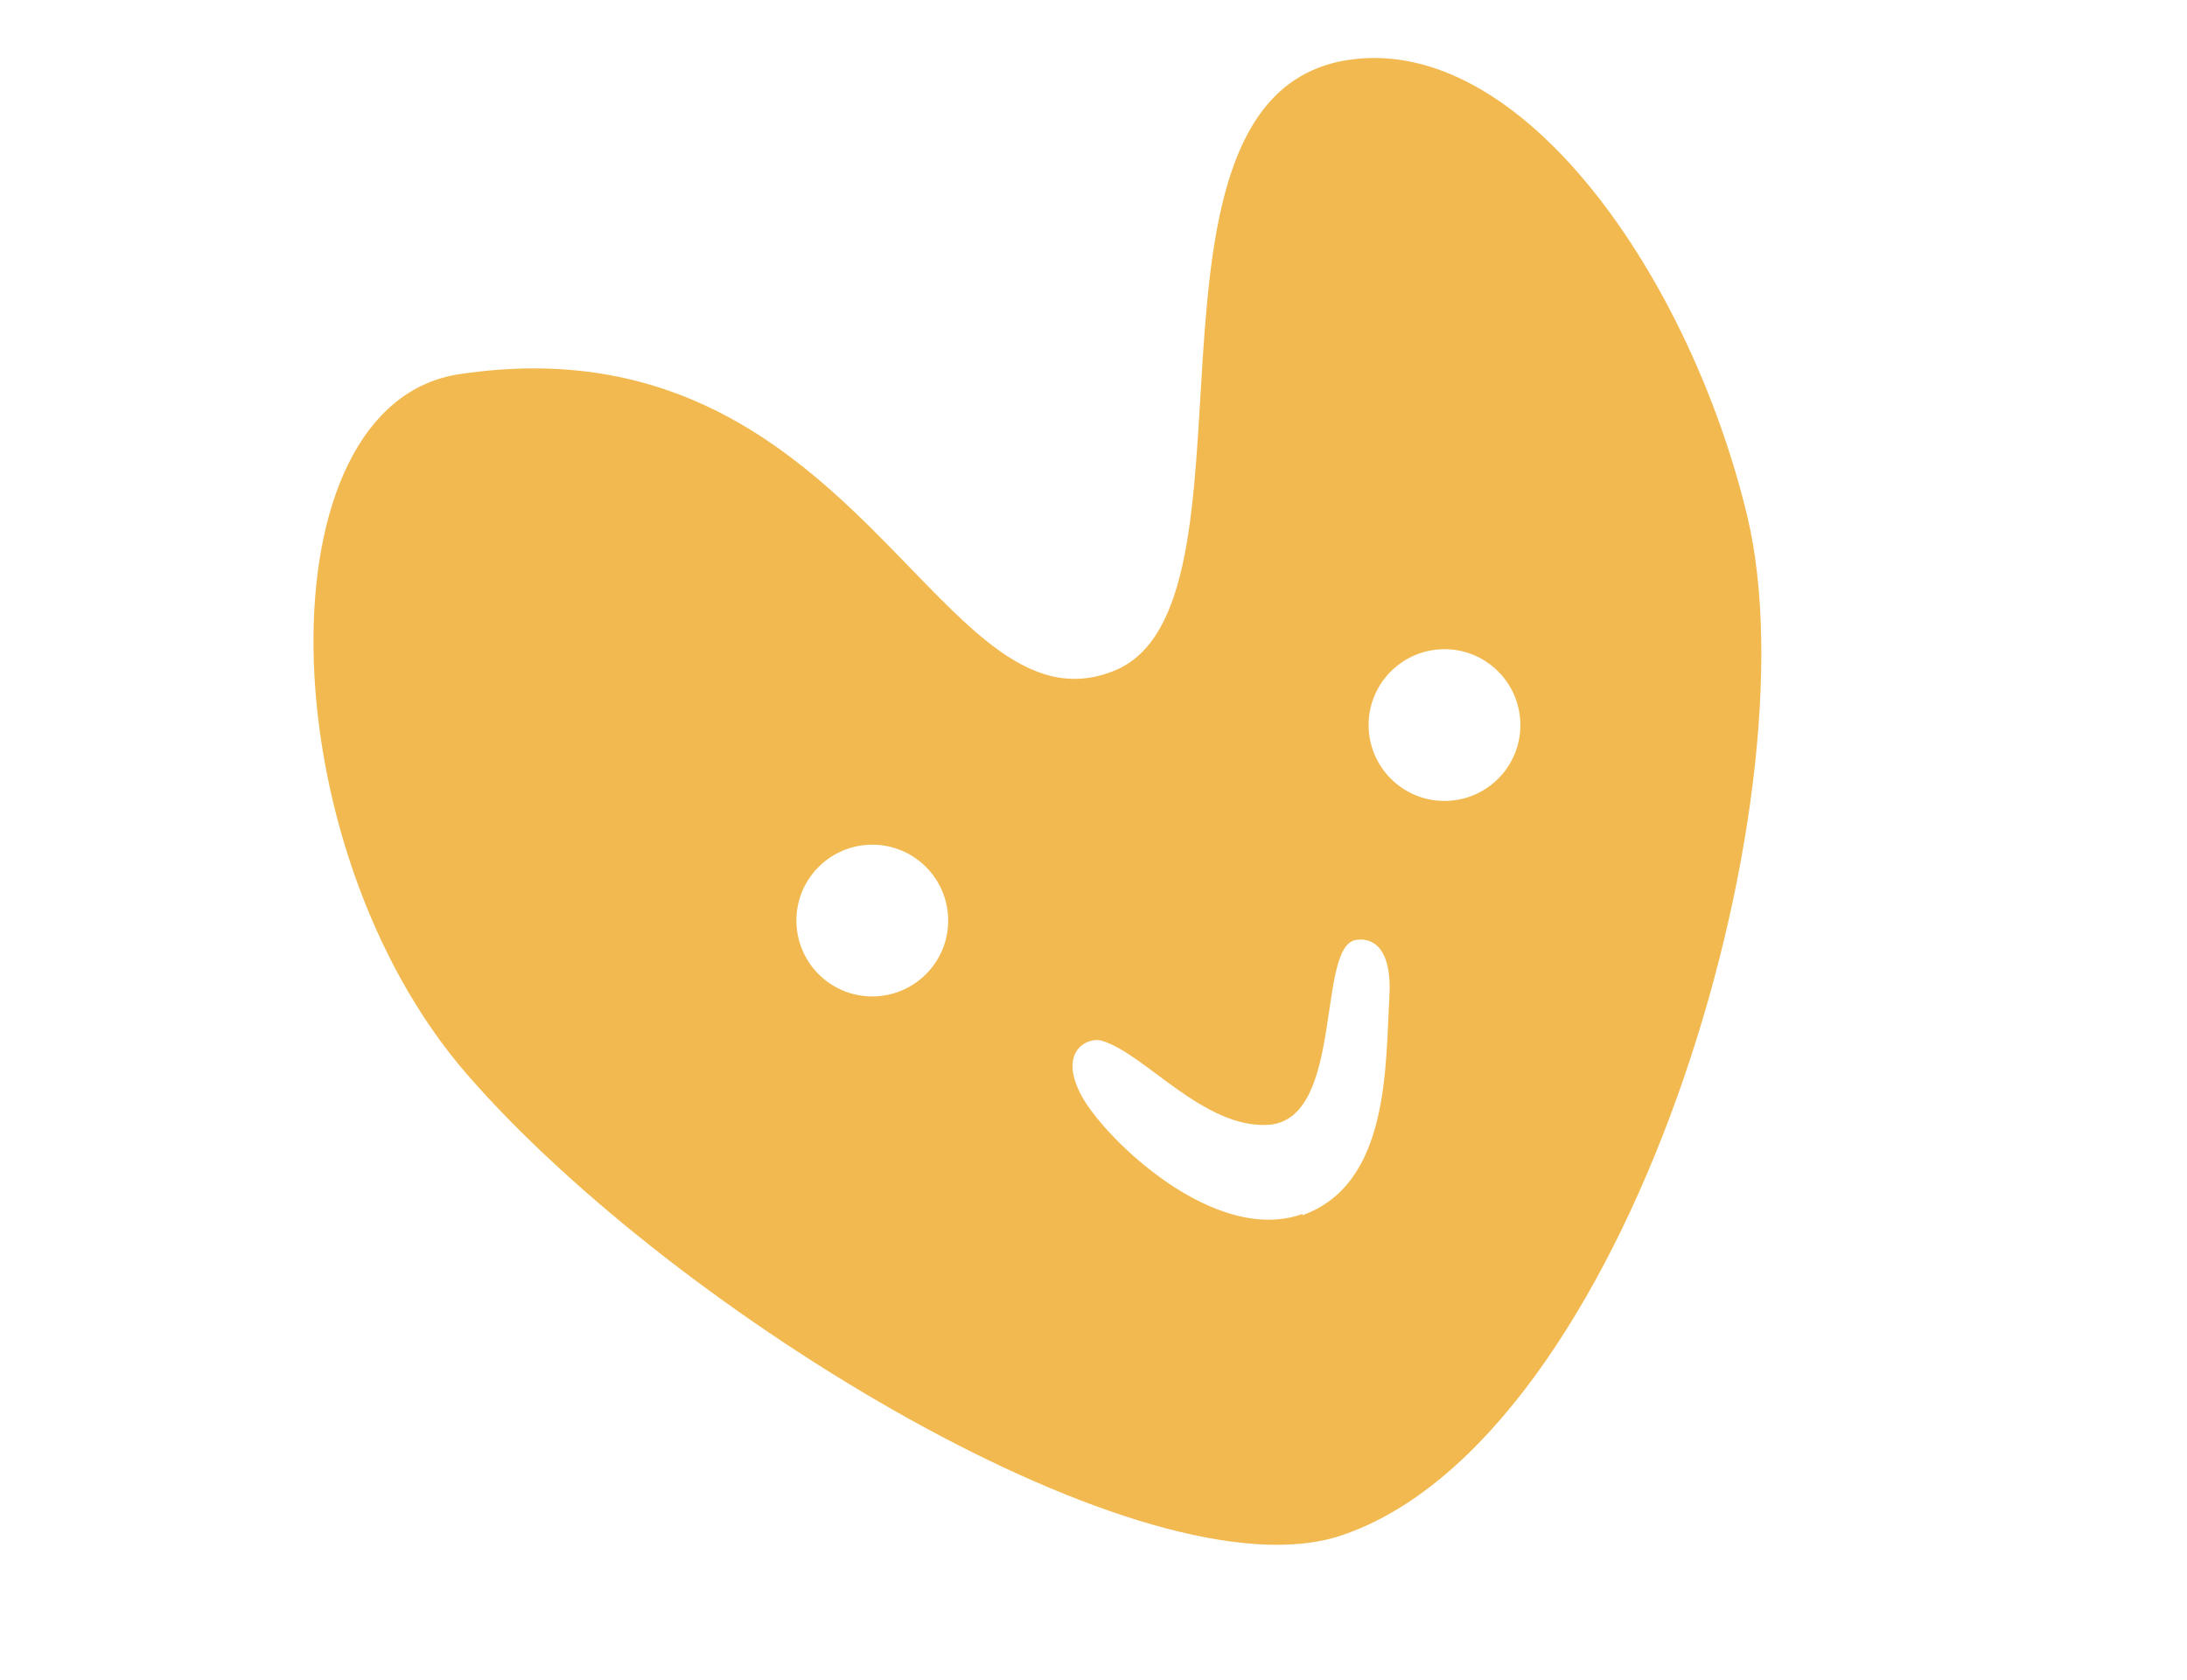 <?xml version="1.0" encoding="UTF-8"?>
<svg id="Layer_1" data-name="Layer 1" xmlns="http://www.w3.org/2000/svg" viewBox="0 0 173.9 133.6">
  <defs>
    <style>
      .cls-1 {
        fill: #f2b950;
      }
    </style>
  </defs>
  <path class="cls-1" d="M138.95,41.12c-4.51-18.92-17.89-38.48-31.77-36.35-18.64,2.89-5.89,43.65-18.66,48.61-14.03,5.55-20.35-28.37-51.99-23.62-15.87,2.38-15.27,37.43.62,55.71,16.55,19.03,54.04,41.82,69.5,36.66,22.7-7.6,37.7-58.25,32.3-81.01h0ZM103.56,96.56c-6.97,2.49-15.63-5.92-17.54-9.36-2.01-3.74.63-4.75,1.6-4.42,3.47,1.04,8.14,7.08,13.35,6.68,5.9-.58,3.72-14.07,6.8-14.69,1.23-.23,2.93.42,2.71,4.49-.33,5.46.05,14.91-6.92,17.4h0v-.11h0ZM75.39,72.99c.13,3.33-2.47,6.13-5.8,6.26-3.33.13-6.13-2.47-6.26-5.8s2.47-6.13,5.8-6.26c3.33-.13,6.13,2.47,6.26,5.8ZM120.89,57.44c.13,3.33-2.47,6.13-5.8,6.26-3.33.13-6.13-2.47-6.26-5.8-.13-3.33,2.47-6.13,5.8-6.26,3.33-.13,6.13,2.47,6.26,5.8Z"/>
</svg>